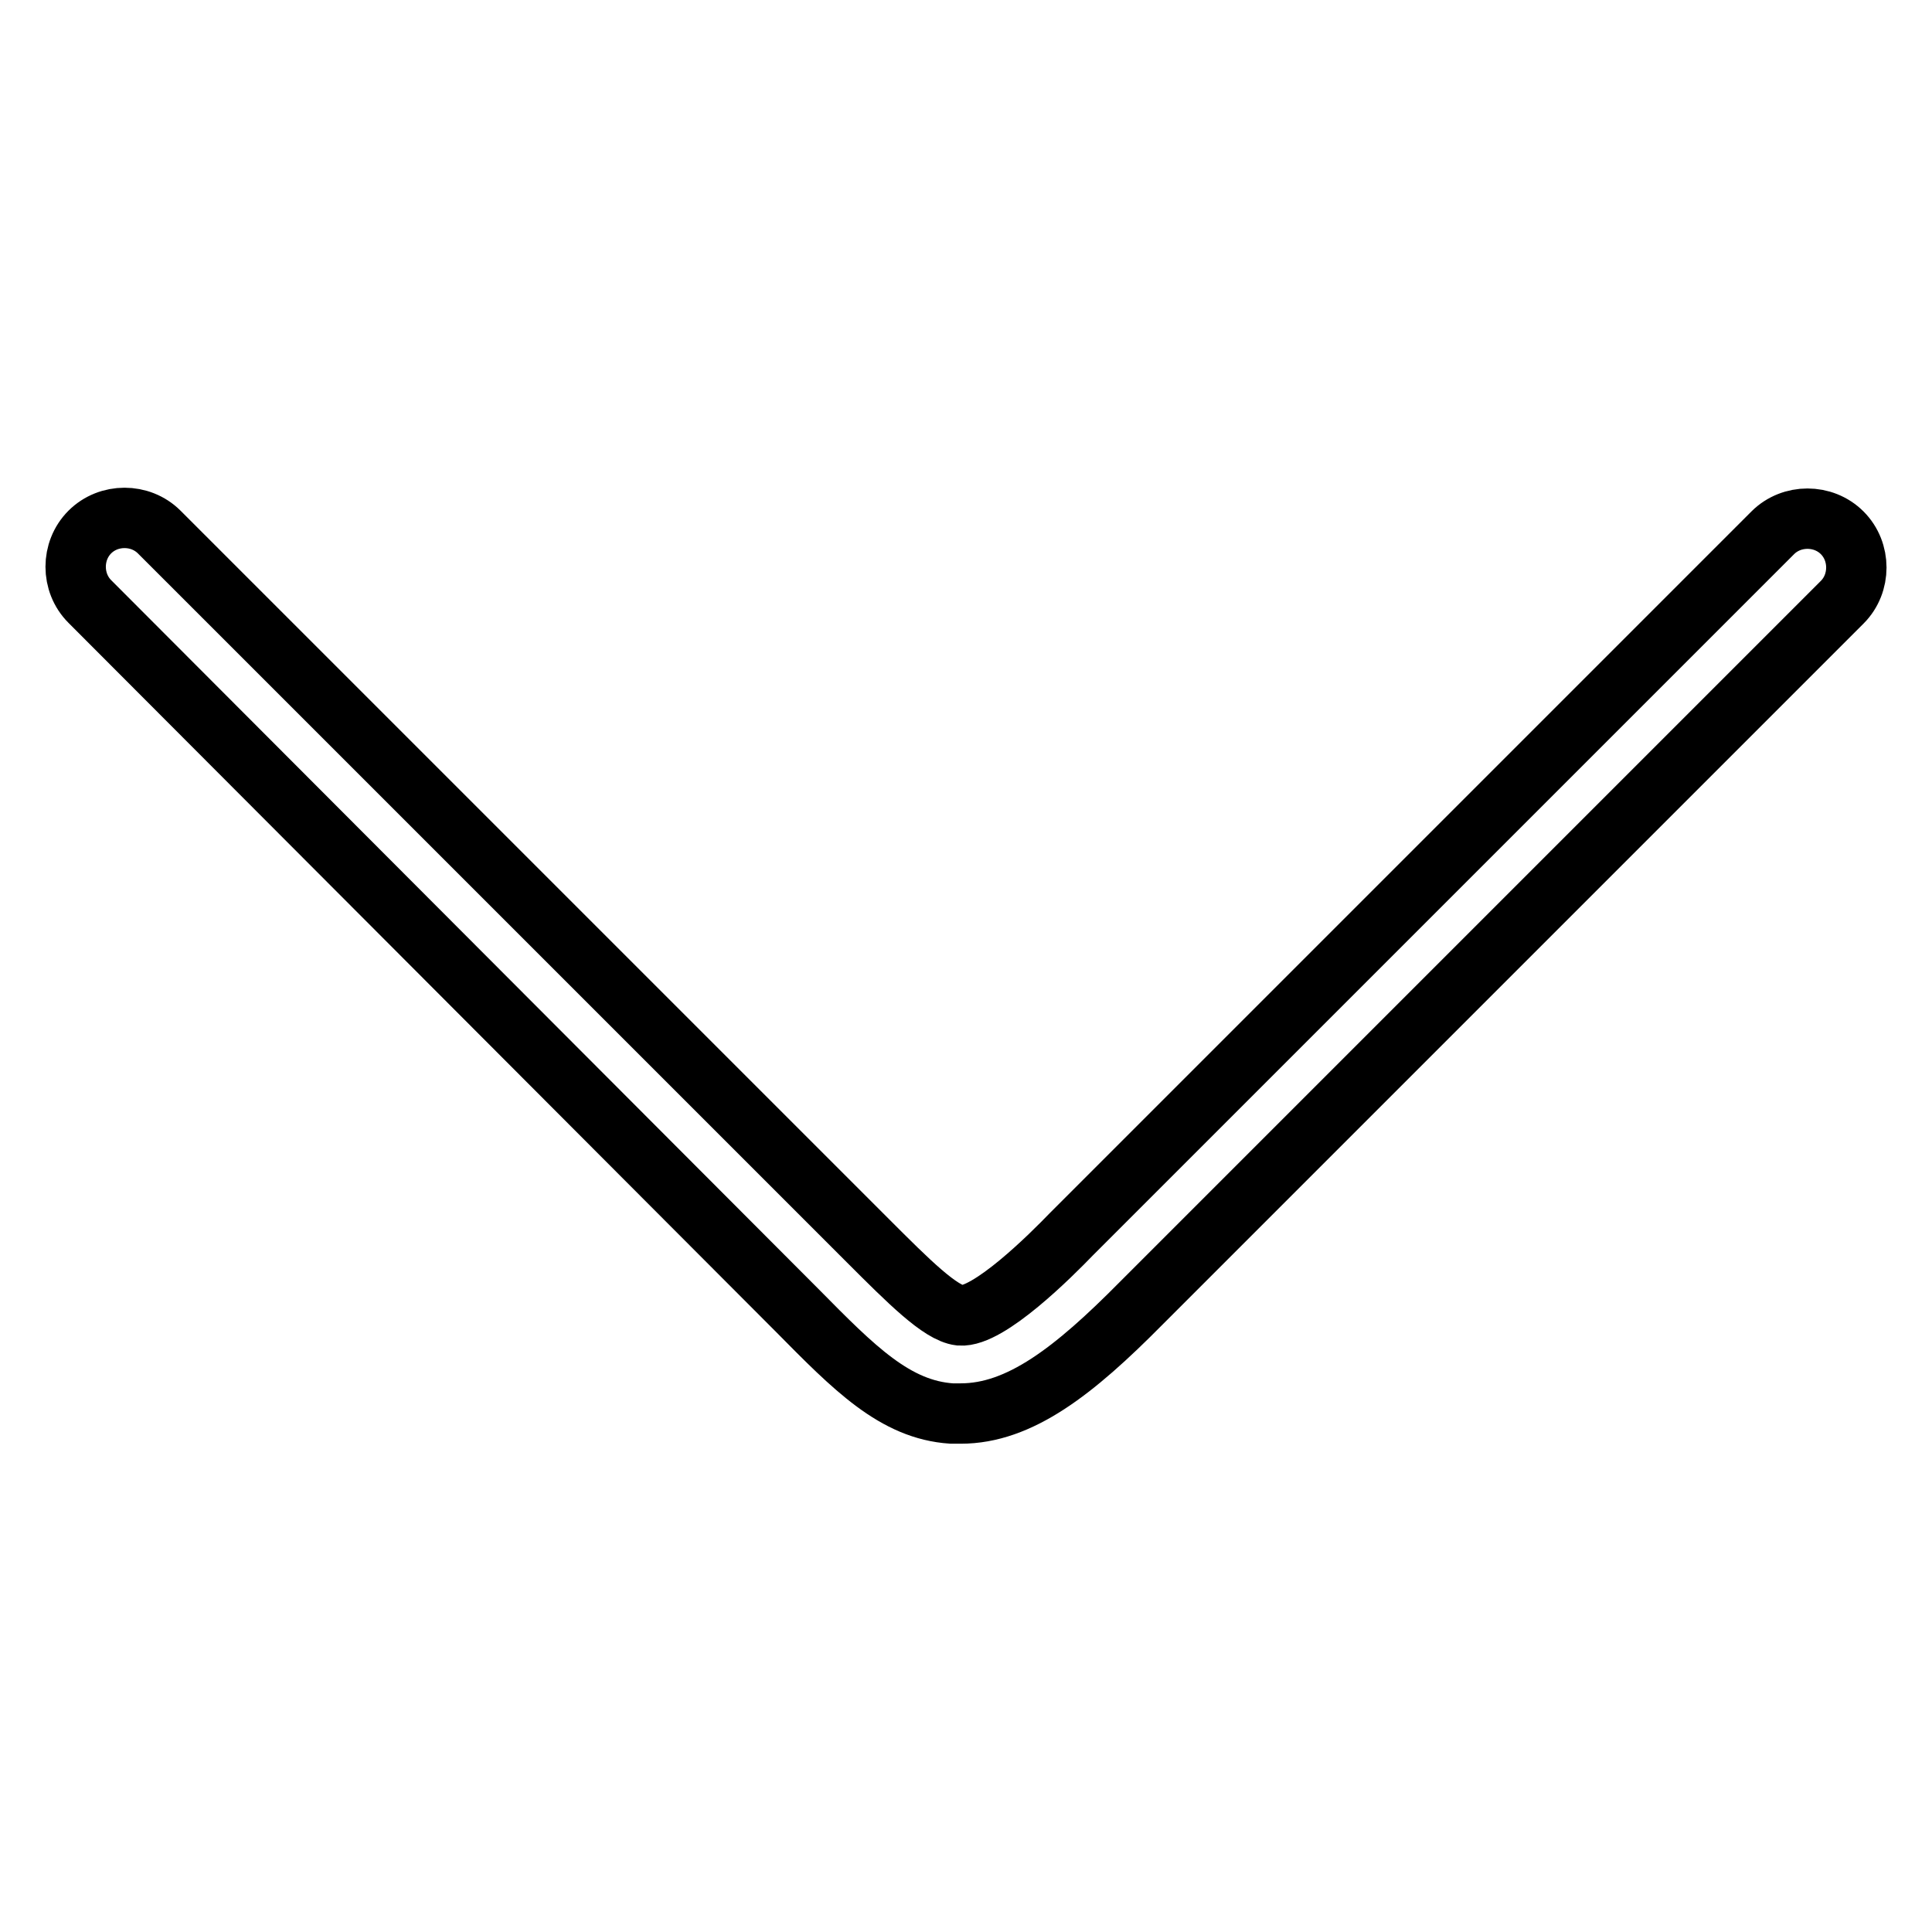 <?xml version="1.0" encoding="utf-8"?>
<!-- Svg Vector Icons : http://www.onlinewebfonts.com/icon -->
<!DOCTYPE svg PUBLIC "-//W3C//DTD SVG 1.1//EN" "http://www.w3.org/Graphics/SVG/1.1/DTD/svg11.dtd">
<svg version="1.1" xmlns="http://www.w3.org/2000/svg" xmlns:xlink="http://www.w3.org/1999/xlink" x="0px" y="0px" viewBox="0 0 256 256" enable-background="new 0 0 256 256" xml:space="preserve">
<g> <path stroke-width="8" fill-opacity="0" stroke="#000000"  d="M127.3,187.3c-0.4,0-0.8,0-1.2,0c-7.5-0.5-12.9-6-20.5-13.7L11.9,79.7c-2.5-2.5-2.5-6.7,0-9.2 c2.5-2.5,6.7-2.5,9.2,0l93.9,93.9c5.4,5.4,9.6,9.6,12.2,9.9c3.8,0.3,12.1-8,14.8-10.8l92.9-92.9c2.5-2.5,6.7-2.5,9.2,0 c2.5,2.5,2.5,6.7,0,9.2l-92.9,92.9C142.3,181.7,135.1,187.3,127.3,187.3L127.3,187.3z"/></g>
</svg>